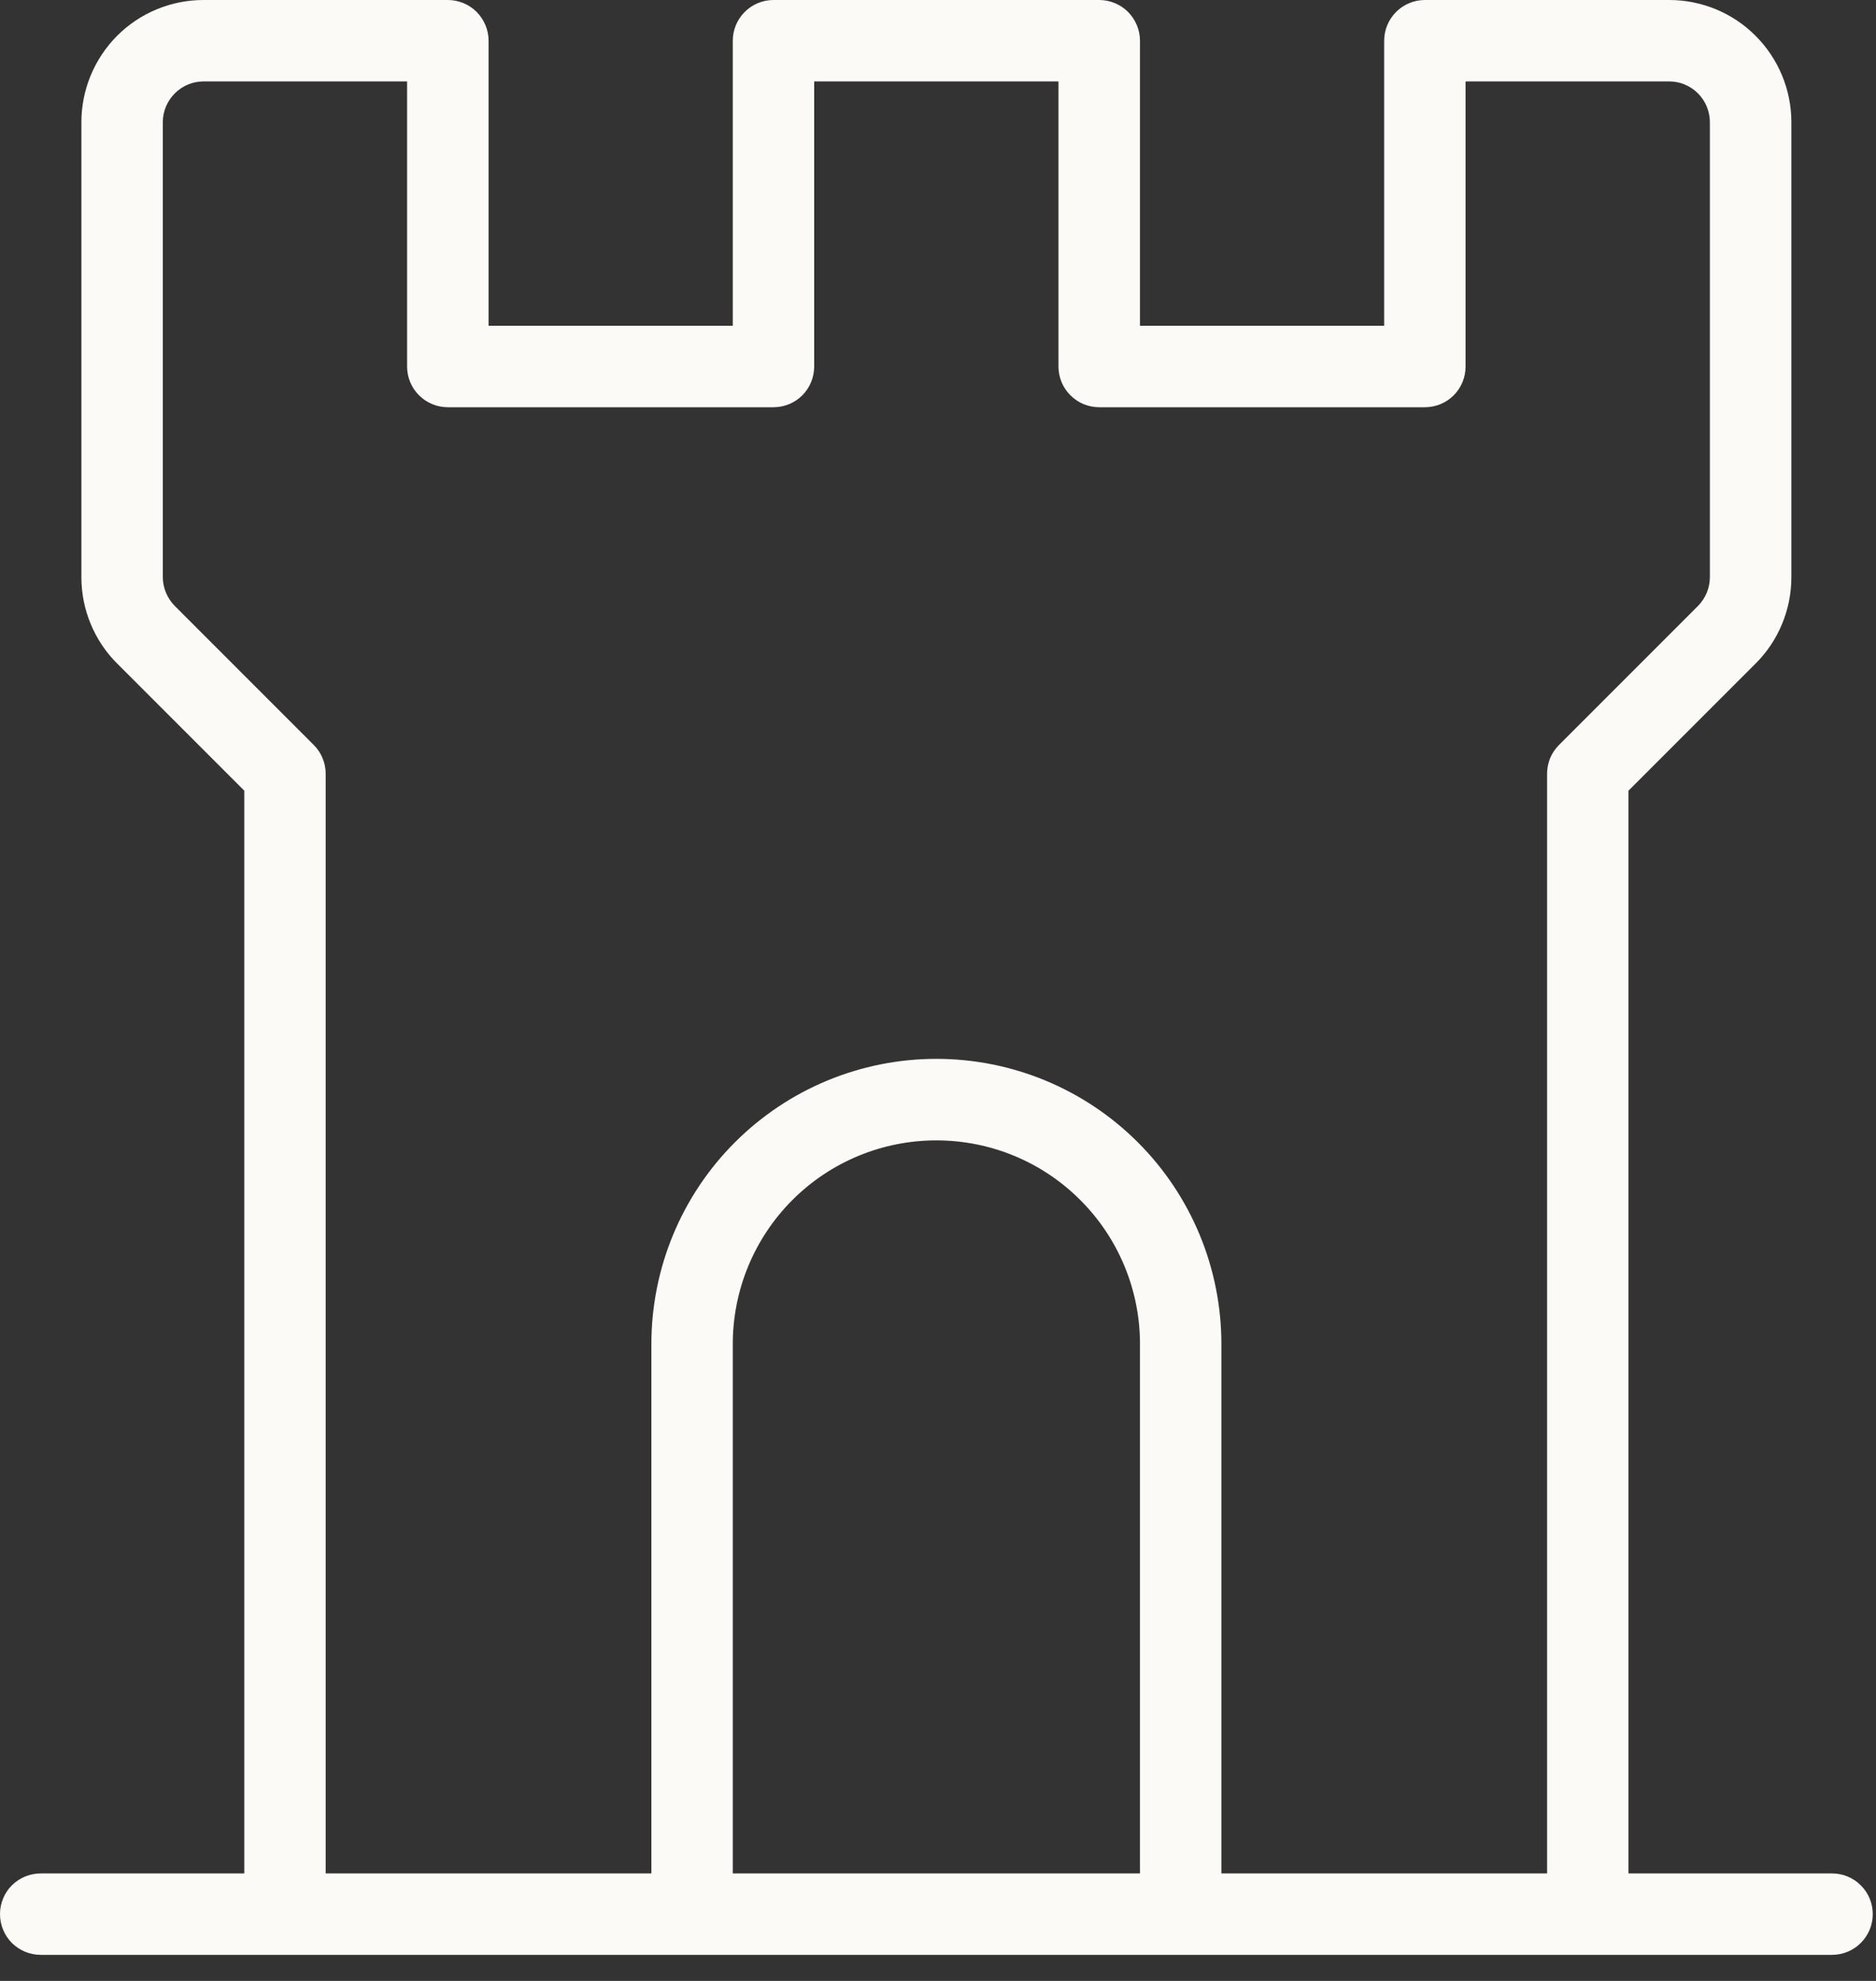 <?xml version="1.0" encoding="utf-8"?>
<svg xmlns="http://www.w3.org/2000/svg" fill="none" height="100%" overflow="visible" preserveAspectRatio="none" style="display: block;" viewBox="0 0 18 19" width="100%">
<rect x="0" y="0" width="18" height="19" fill="#333333" stroke="none"/>
<path d="M17.578 17.969H15.625V7.584L16.845 6.364C16.954 6.256 17.04 6.127 17.099 5.984C17.158 5.842 17.188 5.69 17.188 5.536V1.172C17.188 0.861 17.064 0.563 16.844 0.343C16.625 0.123 16.326 0 16.016 0H13.672C13.568 0 13.469 0.041 13.396 0.114C13.322 0.188 13.281 0.287 13.281 0.391V3.125H10.938V0.391C10.938 0.287 10.896 0.188 10.823 0.114C10.75 0.041 10.65 0 10.547 0H7.422C7.318 0 7.219 0.041 7.146 0.114C7.072 0.188 7.031 0.287 7.031 0.391V3.125H4.688V0.391C4.688 0.287 4.646 0.188 4.573 0.114C4.5 0.041 4.4 0 4.297 0H1.953C1.642 0 1.344 0.123 1.124 0.343C0.905 0.563 0.781 0.861 0.781 1.172V5.536C0.781 5.69 0.811 5.842 0.87 5.984C0.929 6.127 1.015 6.256 1.124 6.364L2.344 7.584V17.969H0.391C0.287 17.969 0.188 18.01 0.114 18.083C0.041 18.156 0 18.256 0 18.359C0 18.463 0.041 18.562 0.114 18.636C0.188 18.709 0.287 18.75 0.391 18.75H17.578C17.682 18.75 17.781 18.709 17.854 18.636C17.928 18.562 17.969 18.463 17.969 18.359C17.969 18.256 17.928 18.156 17.854 18.083C17.781 18.01 17.682 17.969 17.578 17.969ZM3.011 7.146L1.677 5.812C1.604 5.738 1.563 5.639 1.562 5.536V1.172C1.562 1.068 1.604 0.969 1.677 0.896C1.75 0.822 1.85 0.781 1.953 0.781H3.906V3.516C3.906 3.619 3.947 3.719 4.021 3.792C4.094 3.865 4.193 3.906 4.297 3.906H7.422C7.525 3.906 7.625 3.865 7.698 3.792C7.771 3.719 7.812 3.619 7.812 3.516V0.781H10.156V3.516C10.156 3.619 10.197 3.719 10.271 3.792C10.344 3.865 10.443 3.906 10.547 3.906H13.672C13.775 3.906 13.875 3.865 13.948 3.792C14.021 3.719 14.062 3.619 14.062 3.516V0.781H16.016C16.119 0.781 16.219 0.822 16.292 0.896C16.365 0.969 16.406 1.068 16.406 1.172V5.536C16.406 5.639 16.365 5.738 16.292 5.812L14.958 7.146C14.922 7.182 14.893 7.225 14.873 7.272C14.854 7.32 14.844 7.371 14.844 7.422V17.969H11.719V12.891C11.719 12.165 11.431 11.47 10.918 10.957C10.405 10.444 9.71 10.156 8.984 10.156C8.259 10.156 7.564 10.444 7.051 10.957C6.538 11.47 6.25 12.165 6.25 12.891V17.969H3.125V7.422C3.125 7.371 3.115 7.32 3.095 7.272C3.076 7.225 3.047 7.182 3.011 7.146ZM10.938 17.969H7.031V12.891C7.031 12.373 7.237 11.876 7.603 11.51C7.97 11.143 8.466 10.938 8.984 10.938C9.502 10.938 9.999 11.143 10.365 11.51C10.732 11.876 10.938 12.373 10.938 12.891V17.969Z" fill="#FBFAF6" id="Vector"/>
</svg>